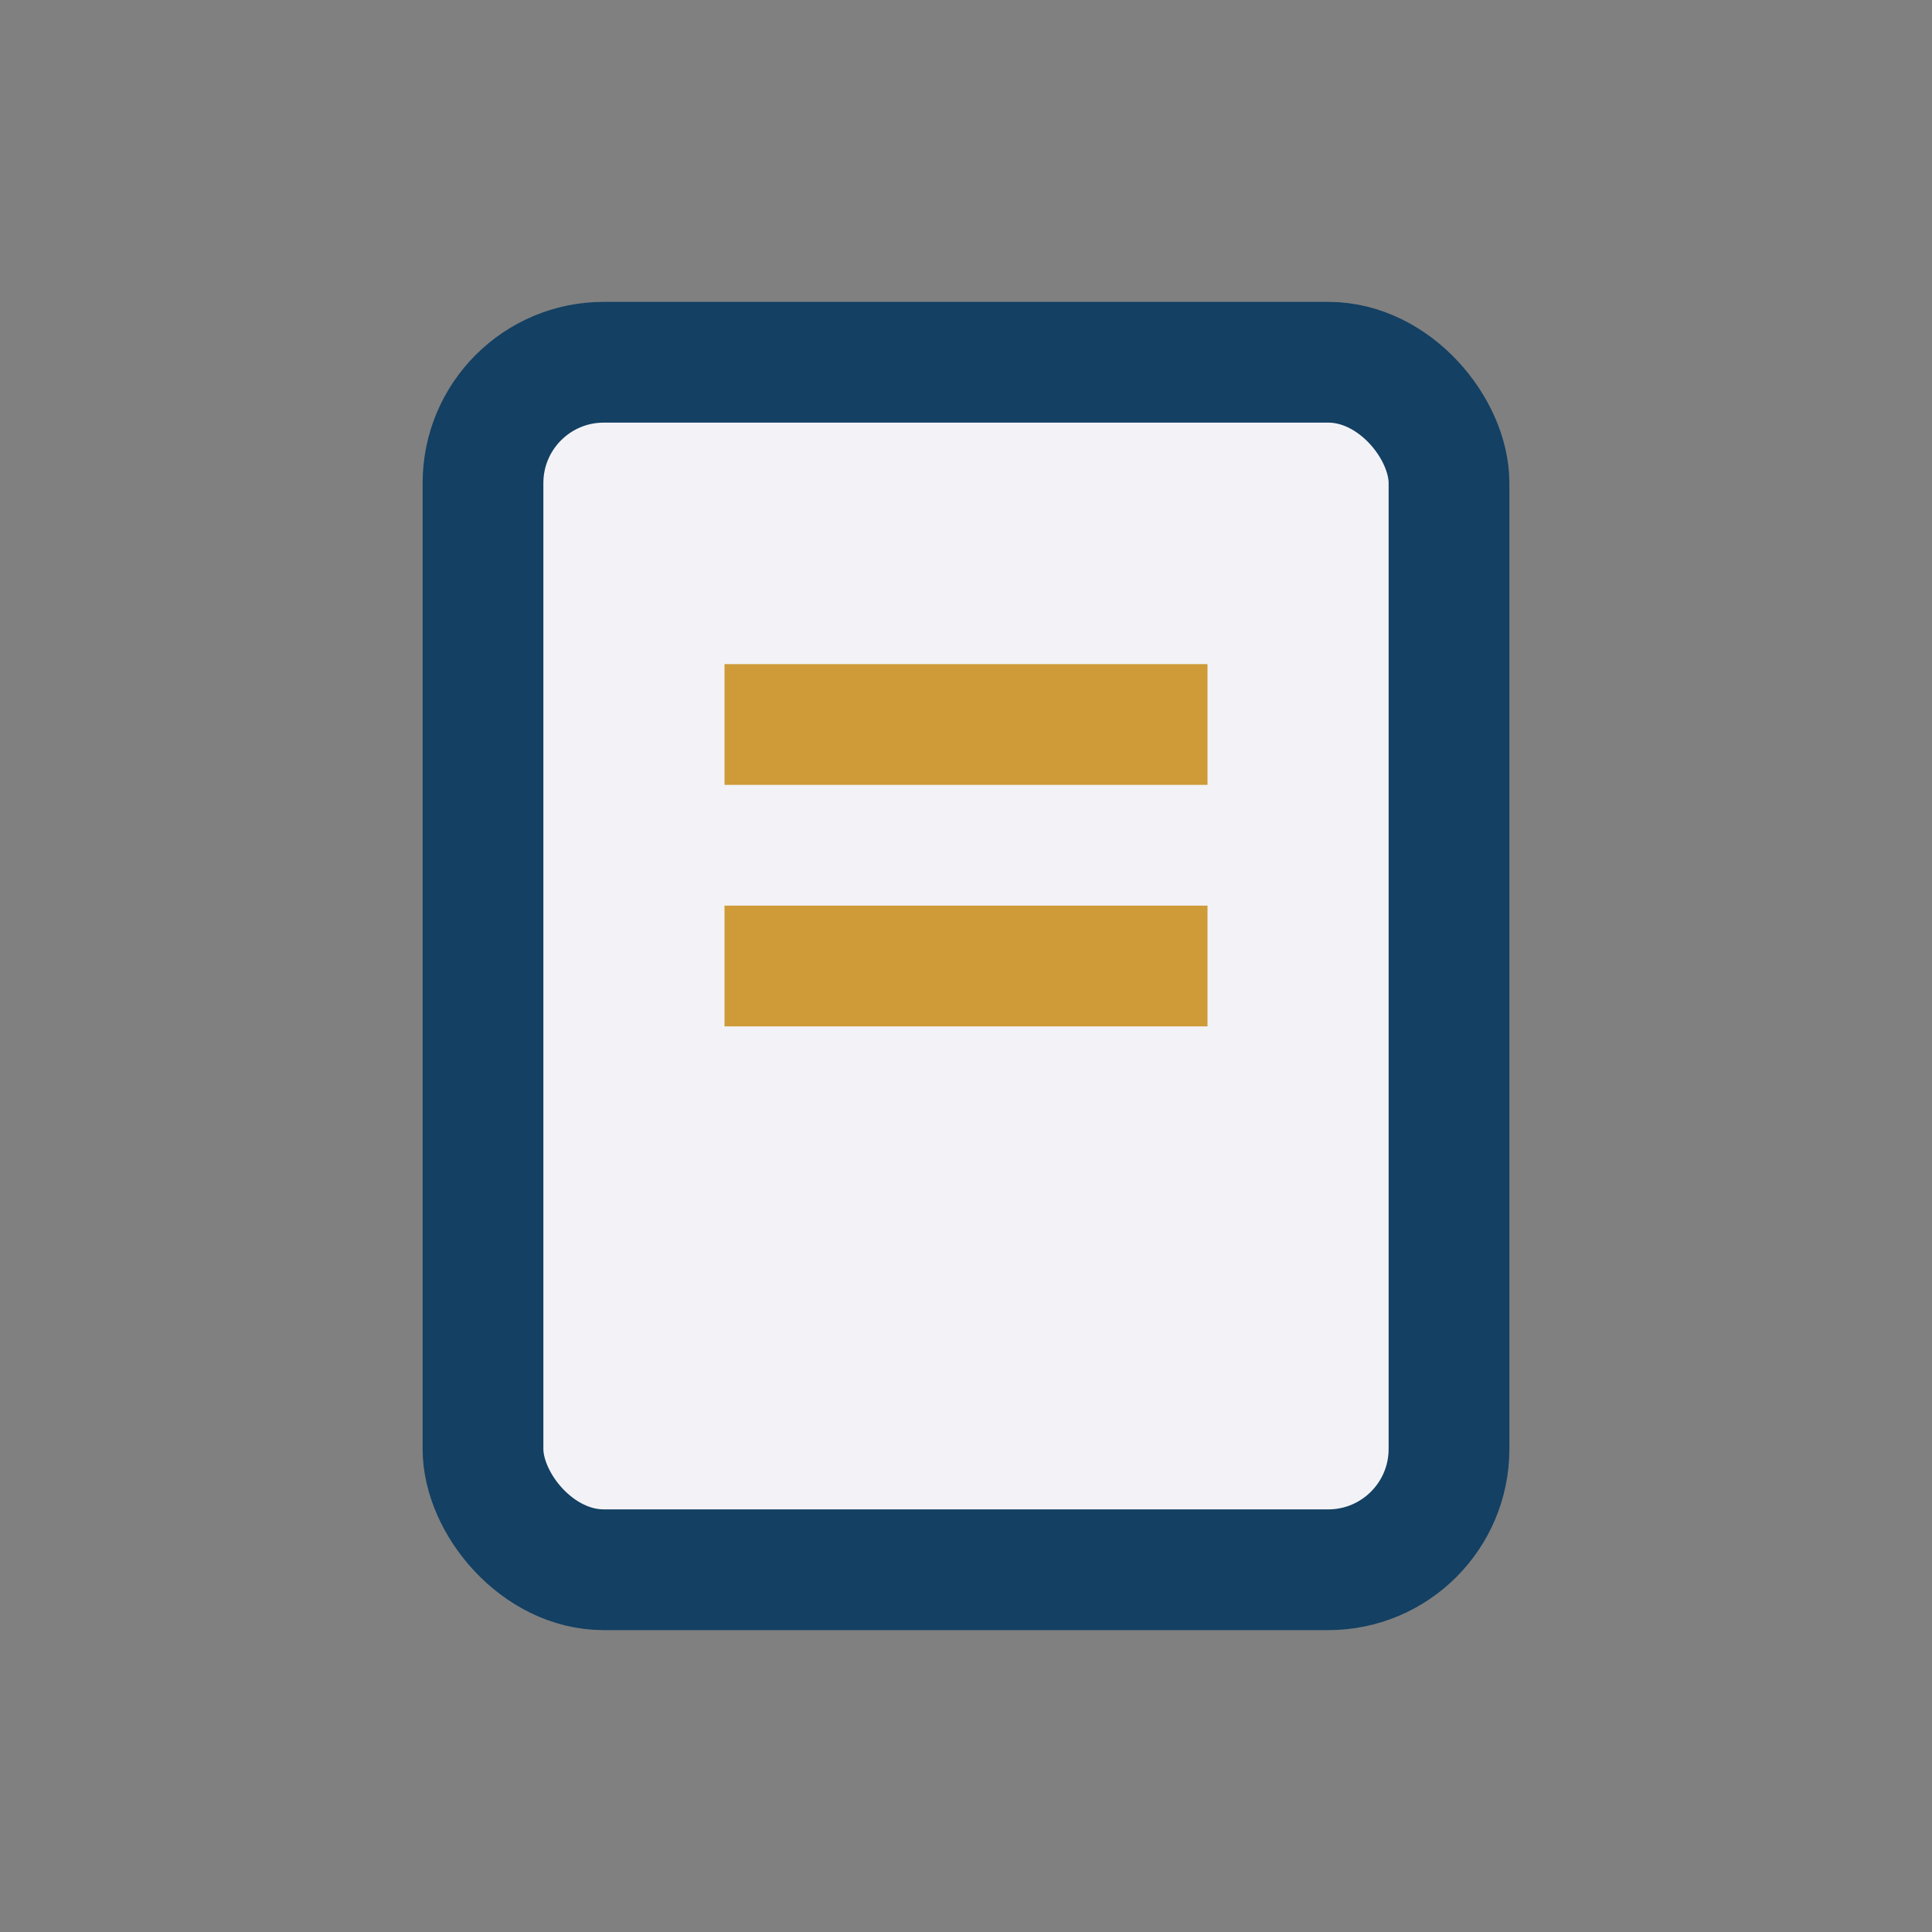 <?xml version="1.0" encoding="UTF-8"?>
<svg xmlns="http://www.w3.org/2000/svg" width="32" height="32" viewBox="0 0 32 32"><rect x="0" y="0" width="32" height="32" fill="#808080" stroke="none"/><rect x="8" y="6" width="16" height="20" rx="2" fill="#F3F3F7" stroke="#134063" stroke-width="2"/><path d="M12 12h8M12 16h8" stroke="#CE9B38" stroke-width="2"/></svg>